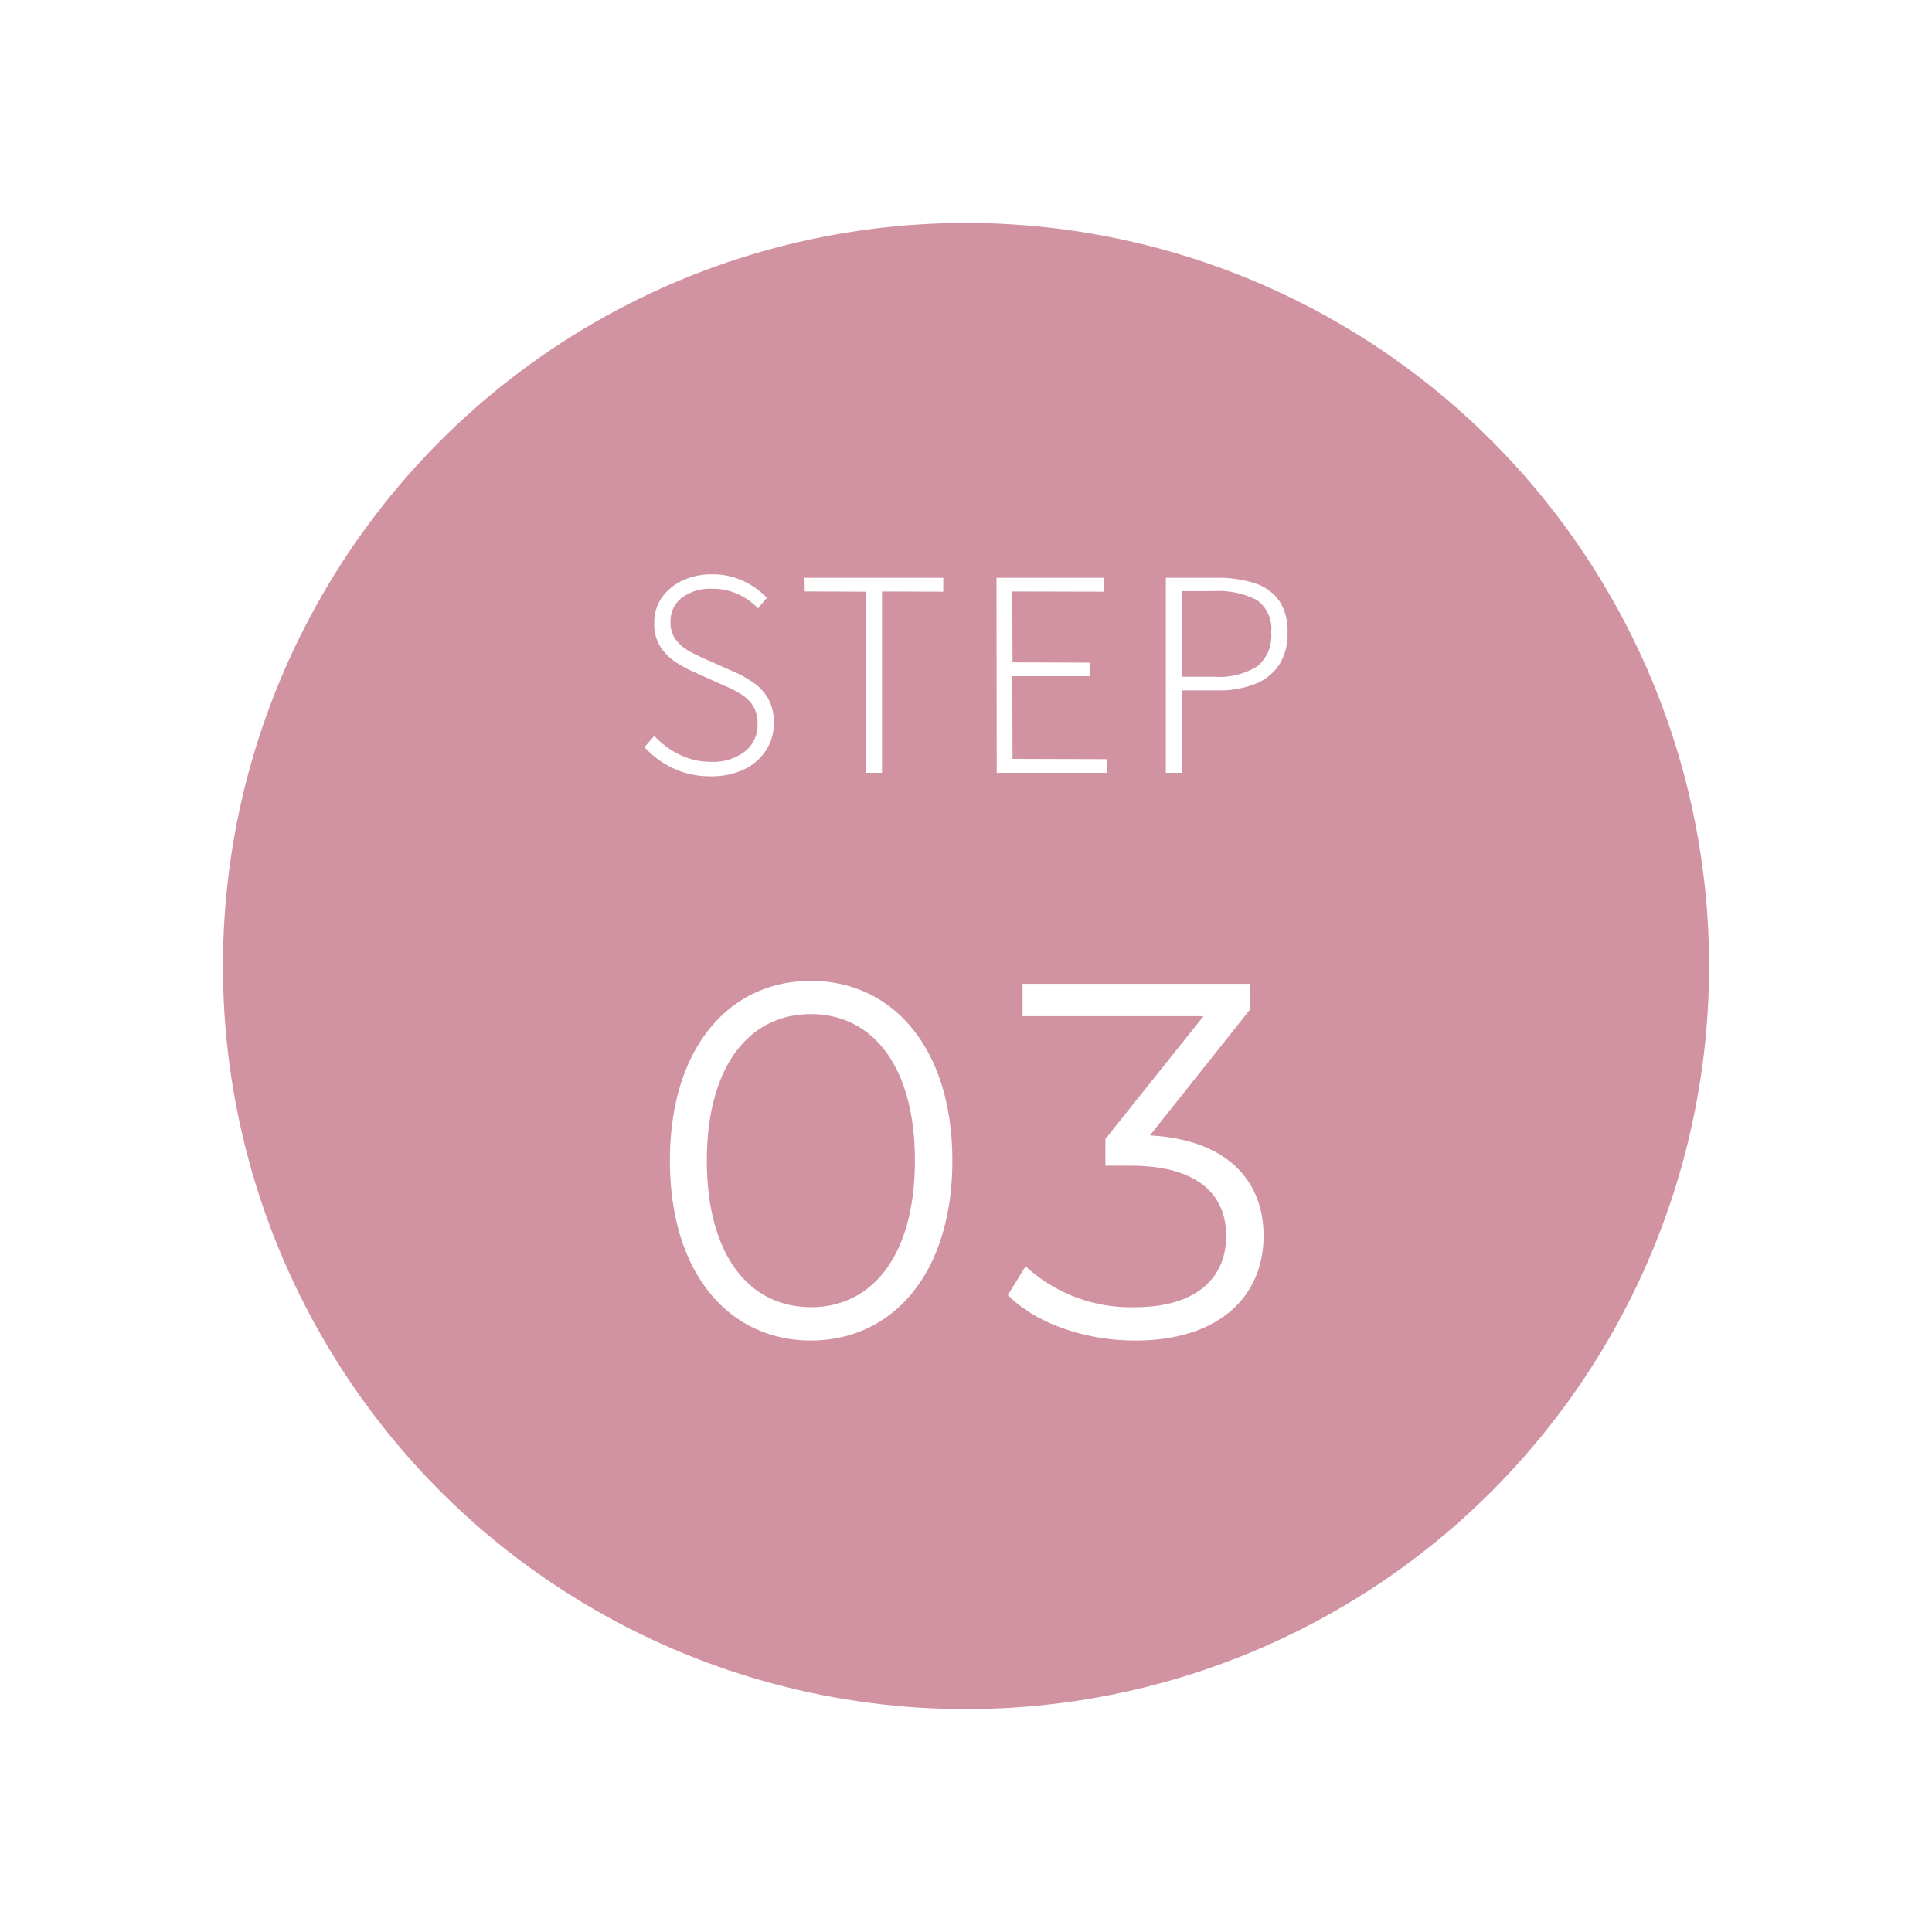 <svg xmlns="http://www.w3.org/2000/svg" xmlns:xlink="http://www.w3.org/1999/xlink" width="130" height="130" viewBox="0 0 130 130">
  <defs>
    <filter id="楕円形_161" x="0" y="0" width="130" height="130" filterUnits="userSpaceOnUse">
      <feOffset input="SourceAlpha"/>
      <feGaussianBlur stdDeviation="5" result="blur"/>
      <feFlood flood-opacity="0.102"/>
      <feComposite operator="in" in2="blur"/>
      <feComposite in="SourceGraphic"/>
    </filter>
  </defs>
  <g id="グループ_2988" data-name="グループ 2988" transform="translate(14.911 14.723)">
    <g transform="matrix(1, 0, 0, 1, -14.91, -14.72)" filter="url(#楕円形_161)">
      <circle id="楕円形_161-2" data-name="楕円形 161" cx="50" cy="50" r="50" transform="translate(15 15)" fill="#d192a1"/>
    </g>
    <path id="パス_4478" data-name="パス 4478" d="M-17.172.234a5.791,5.791,0,0,1-2.556-.549,6.086,6.086,0,0,1-1.908-1.413l.666-.756a5.53,5.53,0,0,0,1.71,1.269,4.751,4.751,0,0,0,2.088.477,3.5,3.5,0,0,0,2.3-.7,2.253,2.253,0,0,0,.846-1.818,2.271,2.271,0,0,0-.315-1.269,2.586,2.586,0,0,0-.837-.792,8.858,8.858,0,0,0-1.17-.585l-1.962-.882a8.8,8.8,0,0,1-1.2-.648,3.5,3.5,0,0,1-1.044-1.035,2.826,2.826,0,0,1-.423-1.593,2.947,2.947,0,0,1,.5-1.719,3.462,3.462,0,0,1,1.386-1.152,4.564,4.564,0,0,1,2-.423,4.819,4.819,0,0,1,2.133.459,5.123,5.123,0,0,1,1.557,1.125l-.594.7a4.512,4.512,0,0,0-1.35-.954,4.092,4.092,0,0,0-1.746-.36,3.179,3.179,0,0,0-2.025.6,1.965,1.965,0,0,0-.765,1.629,1.922,1.922,0,0,0,.36,1.206,2.817,2.817,0,0,0,.882.756q.522.288,1.008.5l1.944.864a7.745,7.745,0,0,1,1.377.756,3.37,3.37,0,0,1,1,1.08,3.252,3.252,0,0,1,.378,1.656,3.284,3.284,0,0,1-.522,1.818A3.586,3.586,0,0,1-14.922-.234,5.056,5.056,0,0,1-17.172.234ZM-6.732,0-6.75-12.186l-4.1-.018-.018-.918H-1.53v.936L-5.652-12.2V0Zm8.8,0L2.052-13.122H9.306v.936L3.114-12.2l.018,4.77,5.184.018V-6.5h-5.2L3.132-.936,9.5-.918V0ZM13.446,0V-13.122h3.4a8.089,8.089,0,0,1,2.565.36A3.221,3.221,0,0,1,21.06-11.6a3.647,3.647,0,0,1,.576,2.169,3.848,3.848,0,0,1-.567,2.169,3.455,3.455,0,0,1-1.62,1.287,6.654,6.654,0,0,1-2.529.432H14.526V0Zm1.08-6.462H16.7a4.893,4.893,0,0,0,2.889-.693,2.635,2.635,0,0,0,.945-2.277,2.362,2.362,0,0,0-.972-2.2,5.739,5.739,0,0,0-2.934-.594H14.526ZM-10.438,38.2c5.508,0,9.52-4.522,9.52-12.1S-4.93,14-10.438,14s-9.486,4.522-9.486,12.1S-15.946,38.2-10.438,38.2Zm0-2.244c-4.148,0-7-3.5-7-9.86s2.856-9.86,7-9.86,7,3.5,7,9.86S-6.29,35.96-10.438,35.96ZM12.376,24.4l6.732-8.466V14.2H3.808v2.176H15.98l-6.6,8.262v1.8h1.7c4.42,0,6.426,1.87,6.426,4.726,0,2.958-2.176,4.794-6.12,4.794a10.427,10.427,0,0,1-7.378-2.754l-1.19,1.938c1.836,1.87,5.134,3.06,8.568,3.06,5.746,0,8.636-3.06,8.636-7.038C20.026,27.358,17.476,24.672,12.376,24.4Z" transform="translate(50.089 37.277)" fill="#fff"/>
  </g>
</svg>
